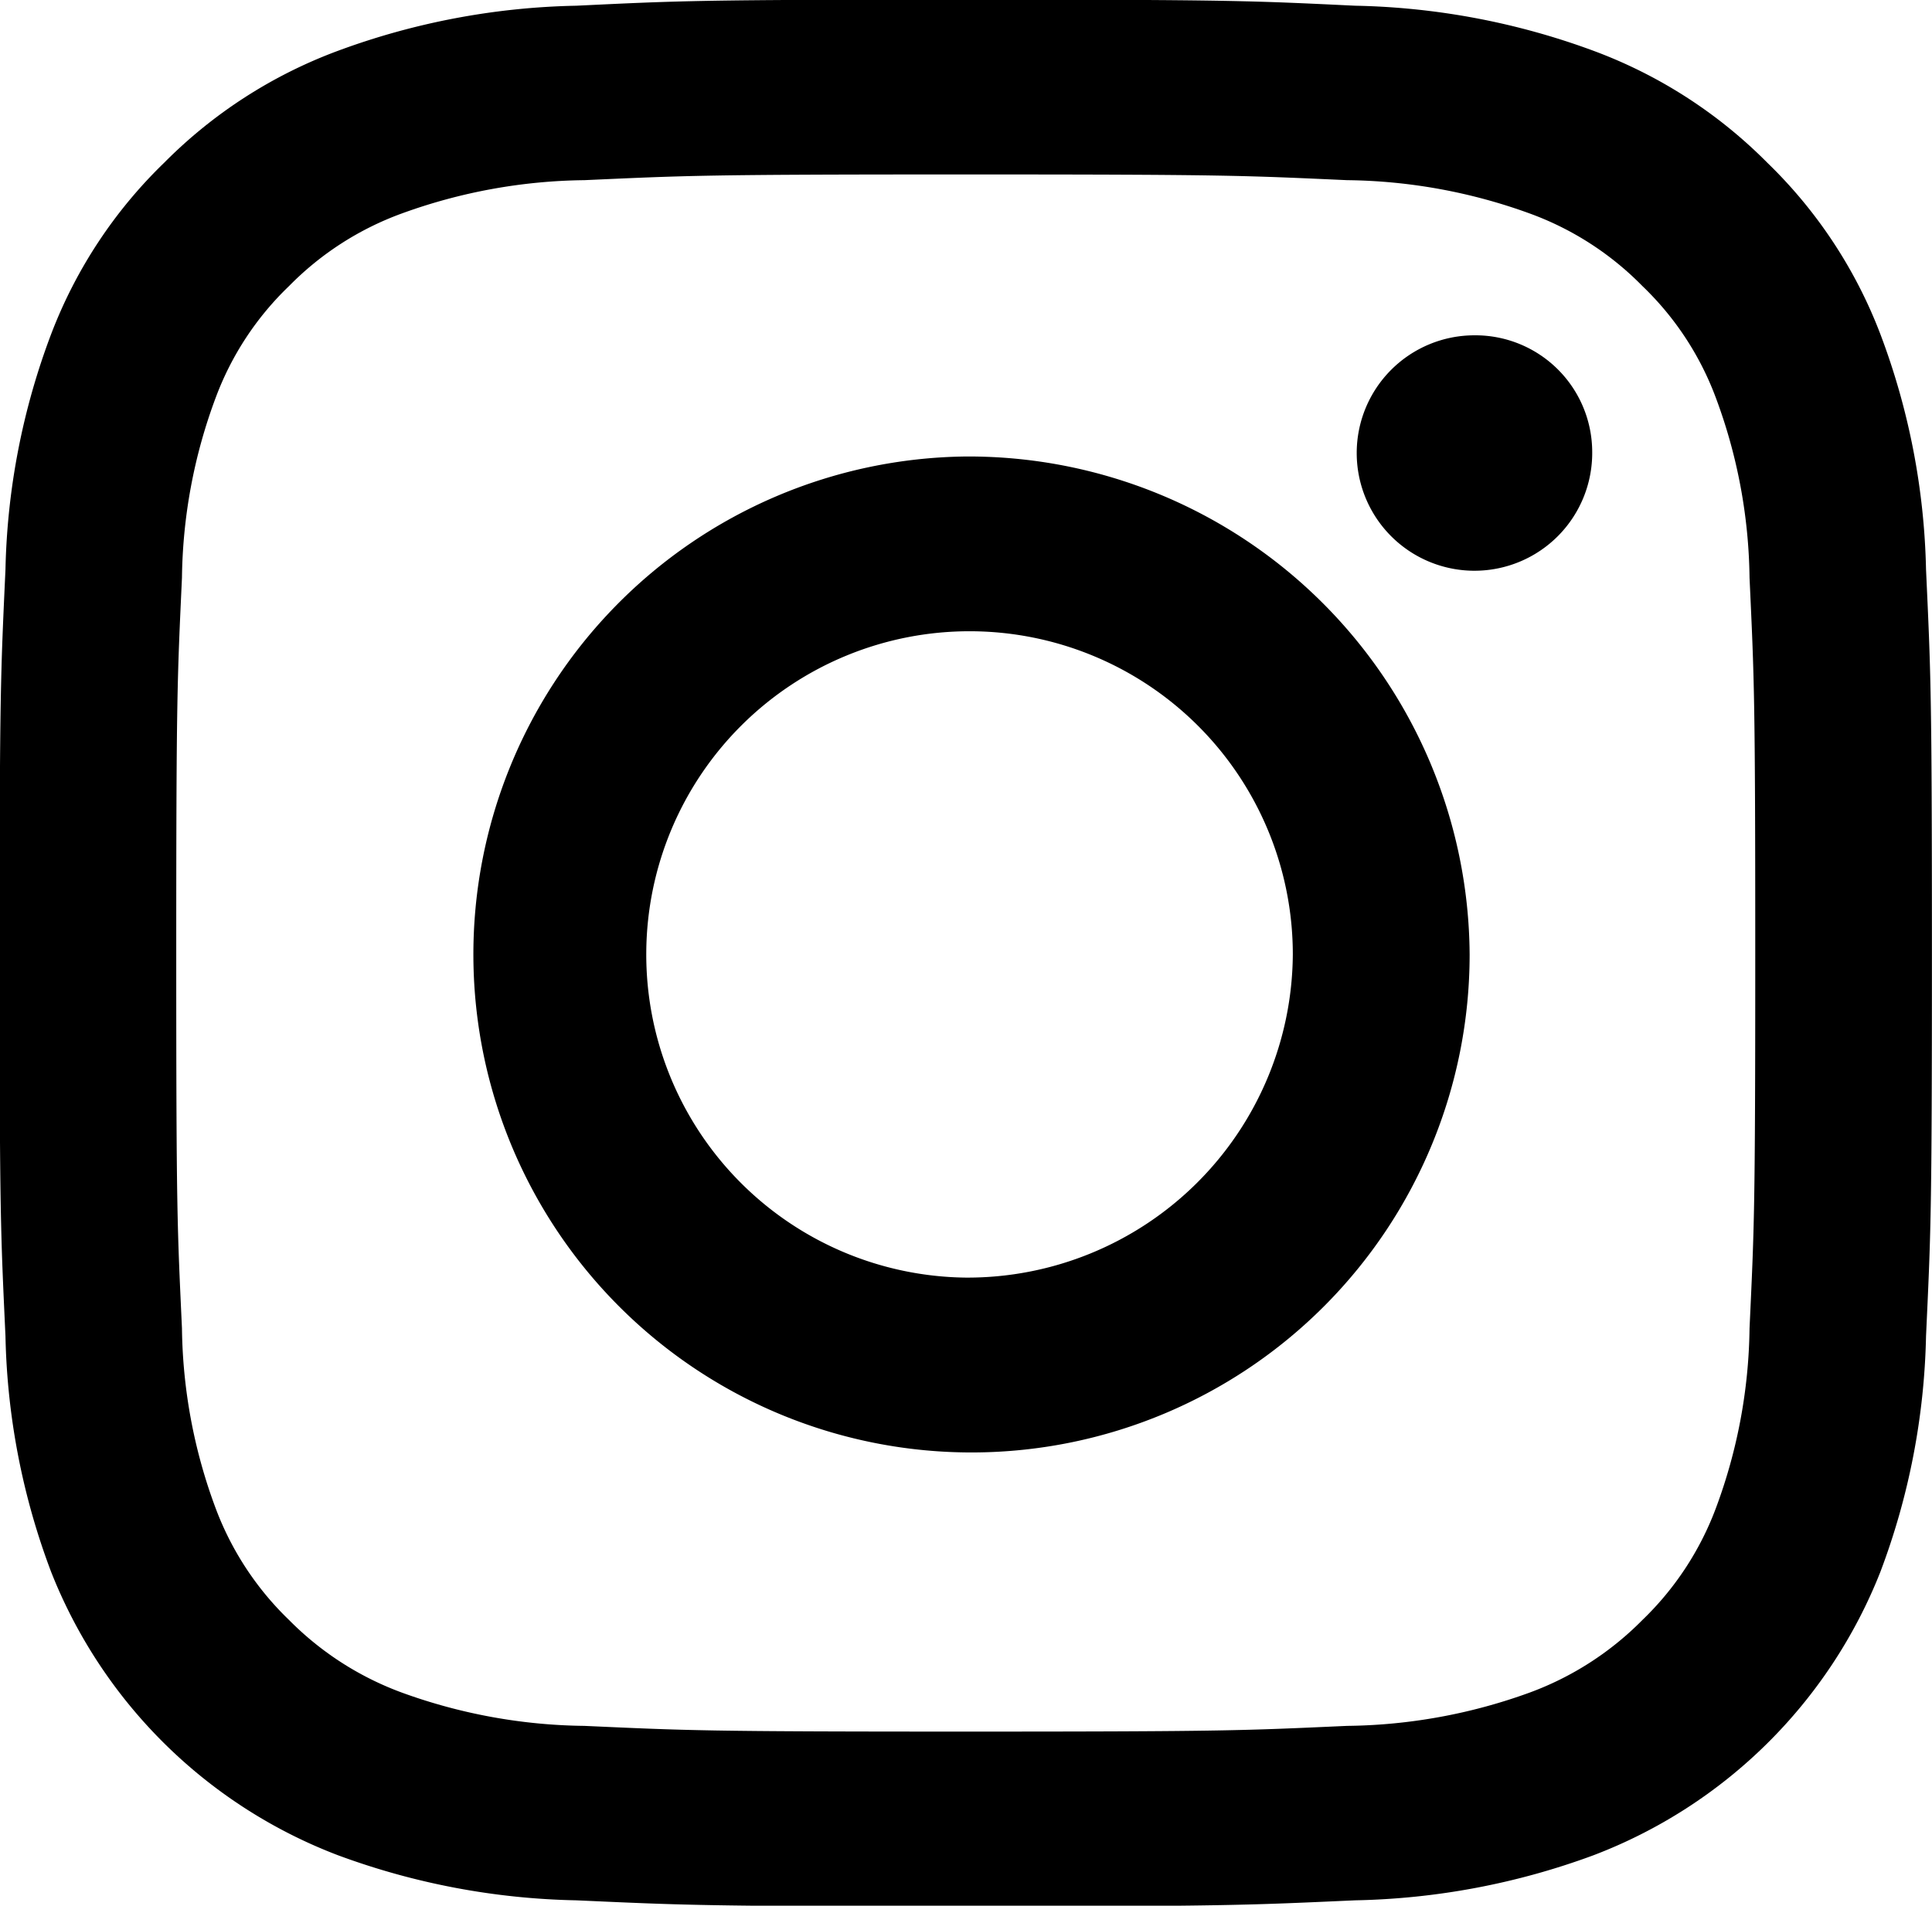 <svg xmlns="http://www.w3.org/2000/svg" width="54.032" height="53.31" viewBox="0 0 54.032 53.31">
  <defs>
    <style>
      .cls-1 {
        fill-rule: evenodd;
      }
    </style>
  </defs>
  <path id="icon_instagram" class="cls-1" d="M311.915,5650.19c7.328,0,7.773.03,10.667,0.16a15.39,15.39,0,0,1,5.1.93,8.475,8.475,0,0,1,3.155,2.03,8.369,8.369,0,0,1,2.053,3.12,14.868,14.868,0,0,1,.945,5.04c0.132,2.86.16,3.3,0.16,10.54s-0.028,7.6-.16,10.46a14.868,14.868,0,0,1-.945,5.04,8.45,8.45,0,0,1-2.053,3.12,8.6,8.6,0,0,1-3.155,2.03,15.39,15.39,0,0,1-5.1.93c-2.893.13-3.339,0.16-10.667,0.16s-7.774-.03-10.667-0.16a15.39,15.39,0,0,1-5.1-.93,8.613,8.613,0,0,1-3.156-2.03,8.447,8.447,0,0,1-2.052-3.12,14.868,14.868,0,0,1-.945-5.04c-0.132-2.86-.16-3.22-0.16-10.46s0.028-7.68.16-10.54a14.868,14.868,0,0,1,.945-5.04,8.367,8.367,0,0,1,2.052-3.12,8.487,8.487,0,0,1,3.156-2.03,15.39,15.39,0,0,1,5.1-.93c2.893-.13,3.339-0.16,10.667-0.16m0-4.89c-7.453,0-7.966.03-10.893,0.17a20.313,20.313,0,0,0-6.661,1.26,13.4,13.4,0,0,0-4.861,3.13,13.221,13.221,0,0,0-3.165,4.8,19.745,19.745,0,0,0-1.276,6.58c-0.133,2.9-.165,3.4-0.165,10.77s0.032,7.79.165,10.68a19.757,19.757,0,0,0,1.276,6.59,13.967,13.967,0,0,0,8.026,7.93,20.313,20.313,0,0,0,6.661,1.26c2.927,0.13,3.44.17,10.893,0.17s7.966-.04,10.893-0.17a20.319,20.319,0,0,0,6.661-1.26,13.967,13.967,0,0,0,8.026-7.93,19.782,19.782,0,0,0,1.276-6.59c0.133-2.89.165-3.31,0.165-10.68s-0.032-7.87-.165-10.77a19.771,19.771,0,0,0-1.276-6.58,13.233,13.233,0,0,0-3.165-4.8,13.4,13.4,0,0,0-4.861-3.13,20.319,20.319,0,0,0-6.661-1.26c-2.927-.14-3.44-0.17-10.893-0.17h0Zm0,12.78a13.931,13.931,0,1,0,14.092,13.93A14.014,14.014,0,0,0,311.915,5658.08Zm0,22.97a9.041,9.041,0,1,1,9.147-9.04A9.1,9.1,0,0,1,311.915,5681.05Zm17.52-23.1a3.293,3.293,0,1,1-3.293-3.26A3.268,3.268,0,0,1,329.435,5657.95Z" transform="translate(-284.906 -5645.31)"/>
</svg>
